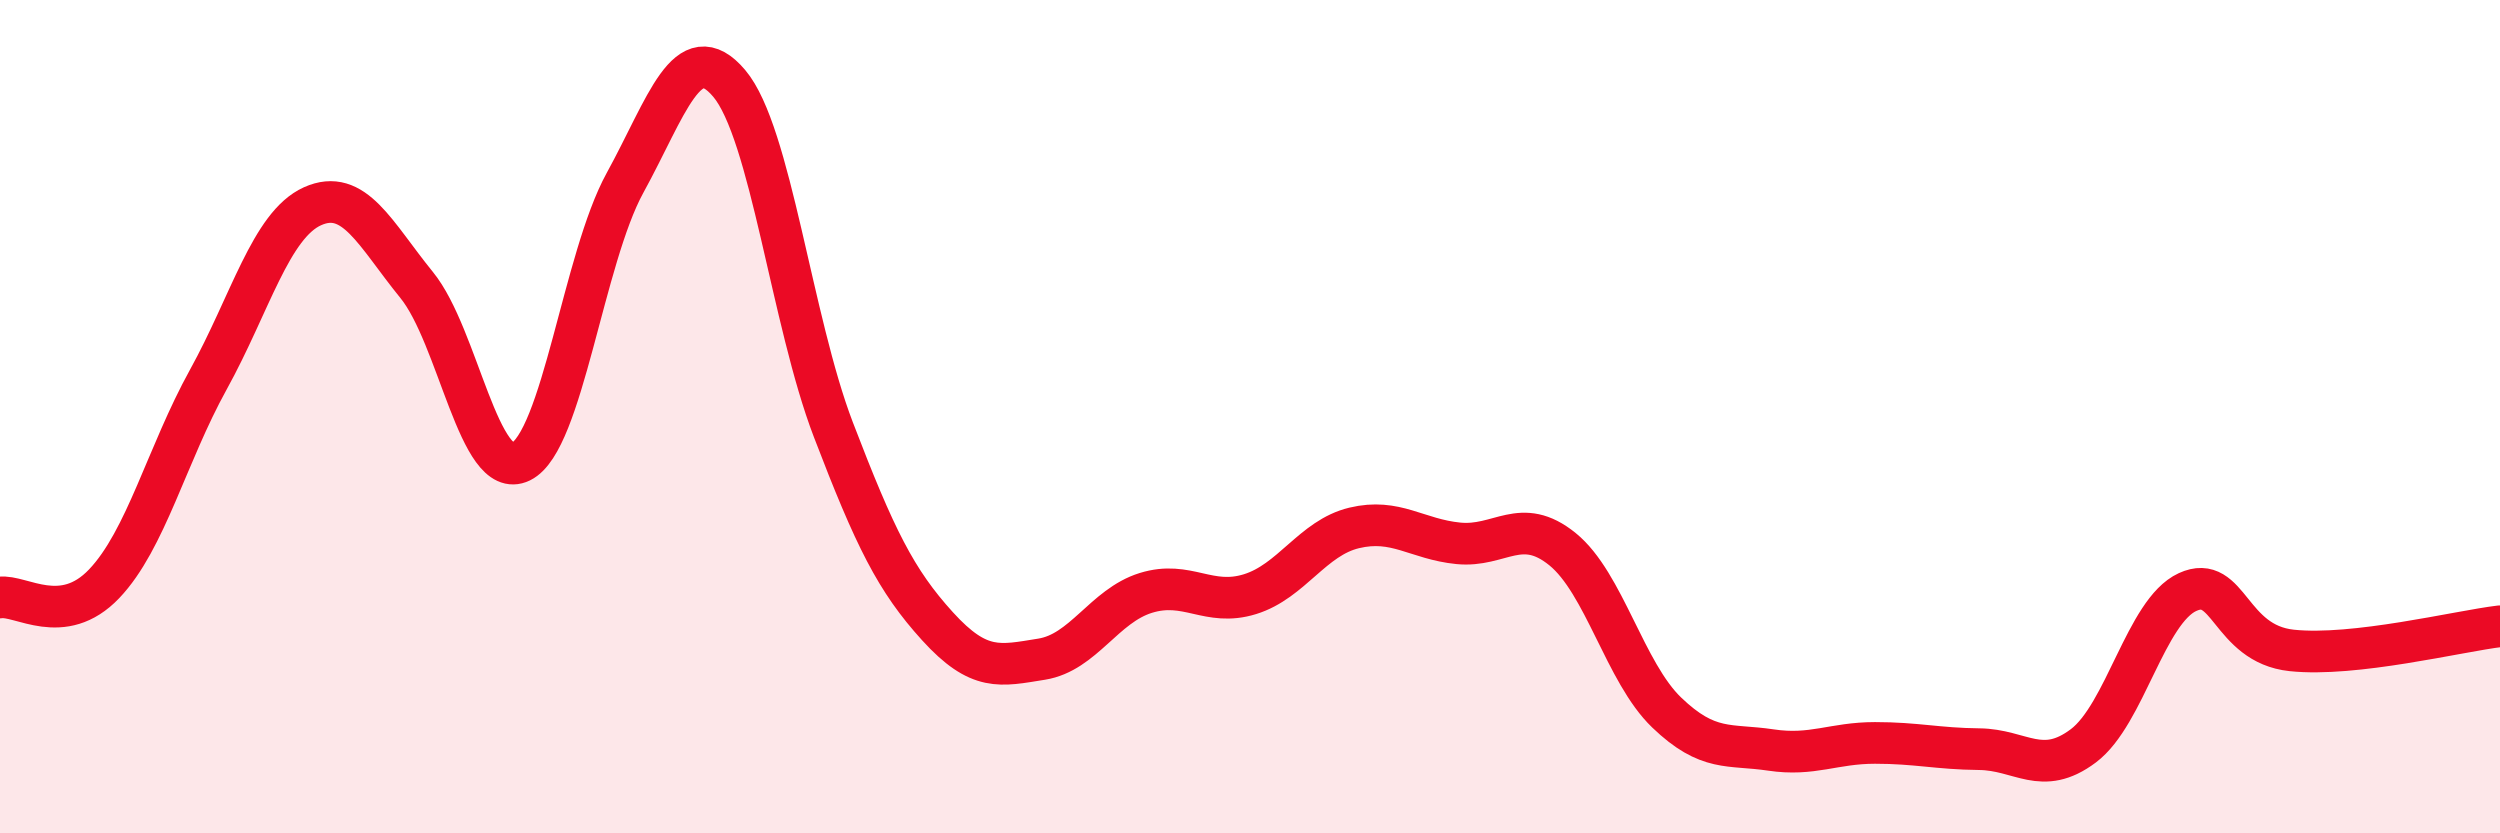 
    <svg width="60" height="20" viewBox="0 0 60 20" xmlns="http://www.w3.org/2000/svg">
      <path
        d="M 0,14.34 C 0.5,14.27 1.5,15.06 2.5,14.01 C 3.5,12.96 4,10.92 5,9.11 C 6,7.3 6.5,5.4 7.5,4.95 C 8.5,4.5 9,5.61 10,6.84 C 11,8.07 11.5,11.57 12.5,11.08 C 13.5,10.59 14,6.21 15,4.39 C 16,2.57 16.5,0.82 17.5,2 C 18.5,3.18 19,7.7 20,10.31 C 21,12.92 21.5,13.93 22.5,15.03 C 23.5,16.13 24,15.98 25,15.82 C 26,15.66 26.5,14.54 27.5,14.23 C 28.5,13.92 29,14.57 30,14.26 C 31,13.95 31.5,12.91 32.5,12.67 C 33.5,12.43 34,12.94 35,13.04 C 36,13.14 36.5,12.37 37.5,13.18 C 38.5,13.99 39,16.14 40,17.1 C 41,18.06 41.5,17.85 42.5,18 C 43.5,18.15 44,17.83 45,17.83 C 46,17.83 46.5,17.97 47.5,17.98 C 48.5,17.99 49,18.65 50,17.9 C 51,17.15 51.5,14.67 52.5,14.21 C 53.5,13.75 53.5,15.45 55,15.61 C 56.5,15.77 59,15.15 60,15.03L60 20L0 20Z"
        fill="#EB0A25"
        opacity="0.1"
        stroke-linecap="round"
        stroke-linejoin="round"
      />
      <path
        d="M 0,14.34 C 0.5,14.27 1.5,15.06 2.5,14.01 C 3.5,12.96 4,10.92 5,9.11 C 6,7.3 6.5,5.4 7.5,4.95 C 8.5,4.5 9,5.61 10,6.84 C 11,8.07 11.5,11.57 12.5,11.08 C 13.5,10.59 14,6.21 15,4.39 C 16,2.57 16.5,0.82 17.5,2 C 18.5,3.18 19,7.7 20,10.31 C 21,12.92 21.5,13.93 22.5,15.03 C 23.5,16.13 24,15.98 25,15.82 C 26,15.66 26.5,14.54 27.5,14.23 C 28.5,13.92 29,14.57 30,14.26 C 31,13.95 31.5,12.91 32.5,12.67 C 33.5,12.43 34,12.94 35,13.04 C 36,13.14 36.5,12.37 37.5,13.18 C 38.5,13.99 39,16.14 40,17.1 C 41,18.06 41.5,17.85 42.5,18 C 43.5,18.15 44,17.83 45,17.83 C 46,17.83 46.5,17.97 47.5,17.98 C 48.5,17.99 49,18.65 50,17.9 C 51,17.15 51.5,14.67 52.5,14.21 C 53.5,13.75 53.5,15.45 55,15.61 C 56.5,15.77 59,15.15 60,15.03"
        stroke="#EB0A25"
        stroke-width="1"
        fill="none"
        stroke-linecap="round"
        stroke-linejoin="round"
      />
    </svg>
  